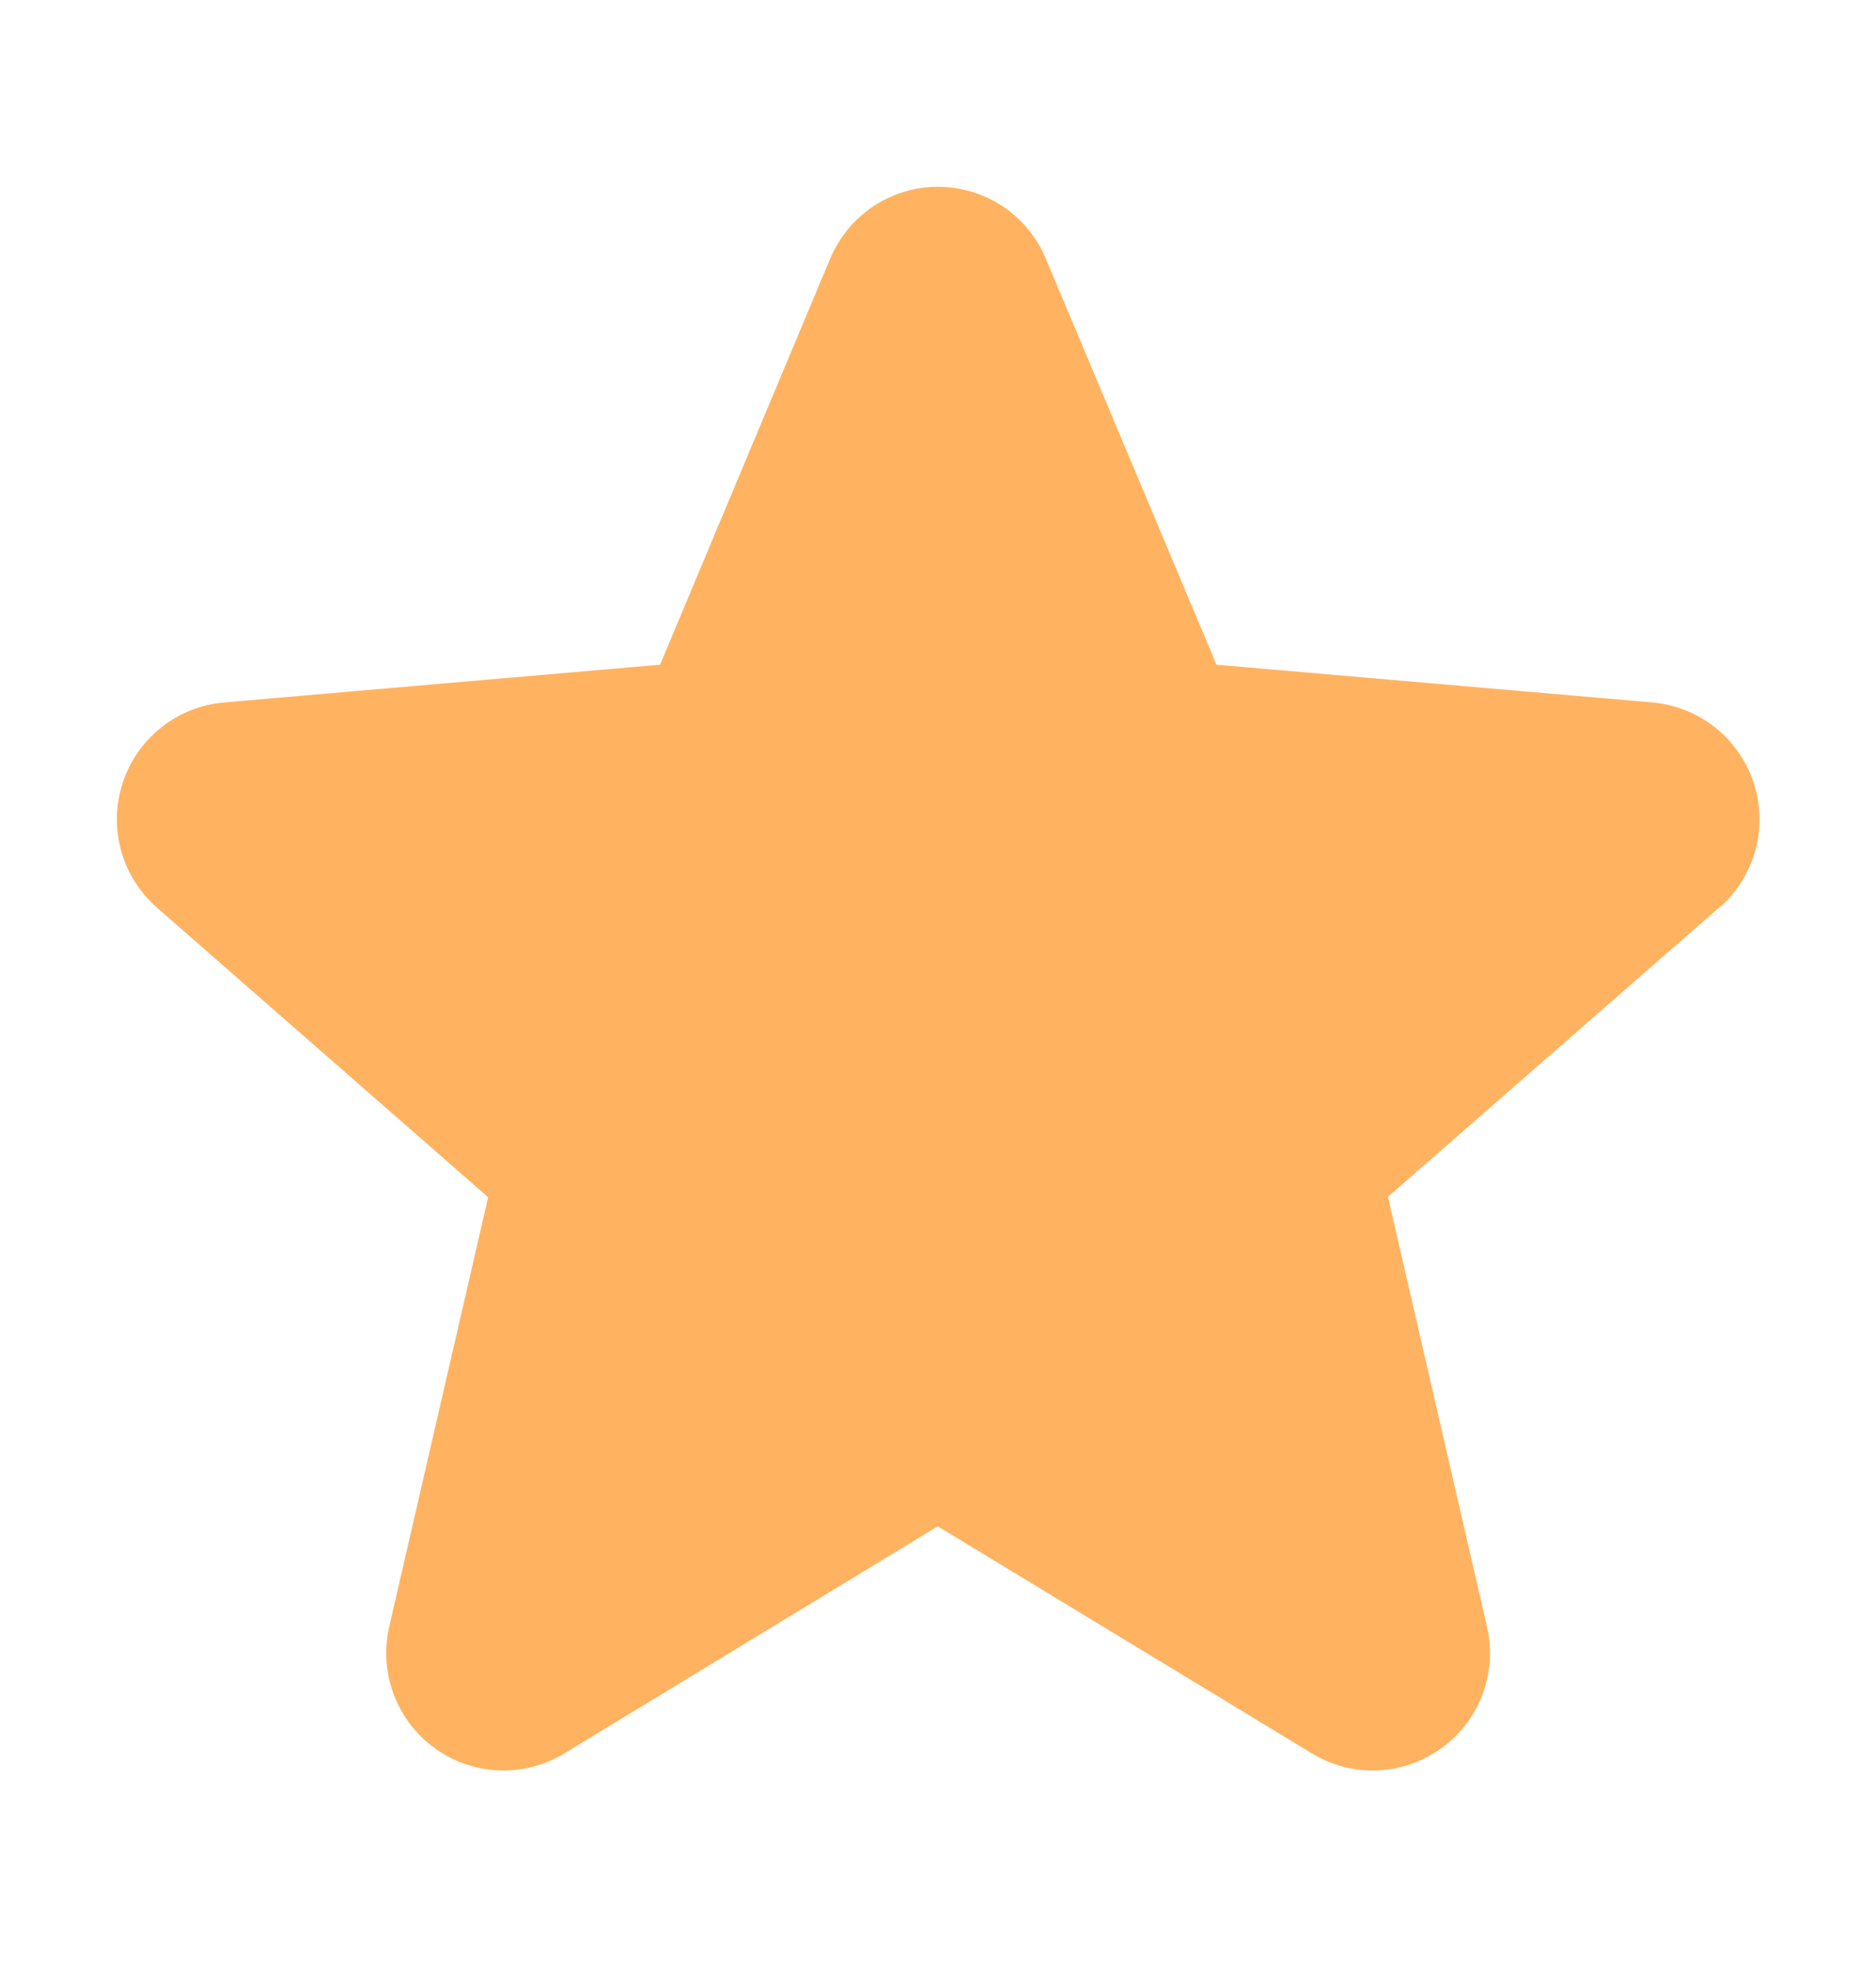 <svg width="20" height="21" viewBox="0 0 20 21" fill="none" xmlns="http://www.w3.org/2000/svg">
<path d="M18.32 9.676L14.797 12.751L15.852 17.329C15.908 17.569 15.892 17.819 15.806 18.049C15.721 18.28 15.569 18.48 15.37 18.624C15.172 18.769 14.935 18.852 14.689 18.862C14.444 18.873 14.2 18.811 13.99 18.684L9.997 16.262L6.013 18.684C5.802 18.811 5.559 18.873 5.313 18.862C5.068 18.852 4.831 18.769 4.632 18.624C4.433 18.48 4.282 18.28 4.196 18.049C4.11 17.819 4.094 17.569 4.15 17.329L5.204 12.756L1.68 9.676C1.493 9.515 1.359 9.303 1.292 9.066C1.226 8.829 1.231 8.578 1.307 8.344C1.383 8.109 1.527 7.903 1.72 7.75C1.912 7.597 2.146 7.505 2.391 7.484L7.037 7.082L8.85 2.757C8.945 2.53 9.104 2.336 9.309 2.199C9.514 2.063 9.754 1.99 10 1.99C10.246 1.99 10.486 2.063 10.691 2.199C10.896 2.336 11.055 2.53 11.15 2.757L12.969 7.082L17.613 7.484C17.858 7.505 18.091 7.597 18.284 7.75C18.477 7.903 18.621 8.109 18.697 8.344C18.773 8.578 18.778 8.829 18.712 9.066C18.645 9.303 18.511 9.515 18.324 9.676H18.32Z" fill="#FFB360"/>
</svg>
